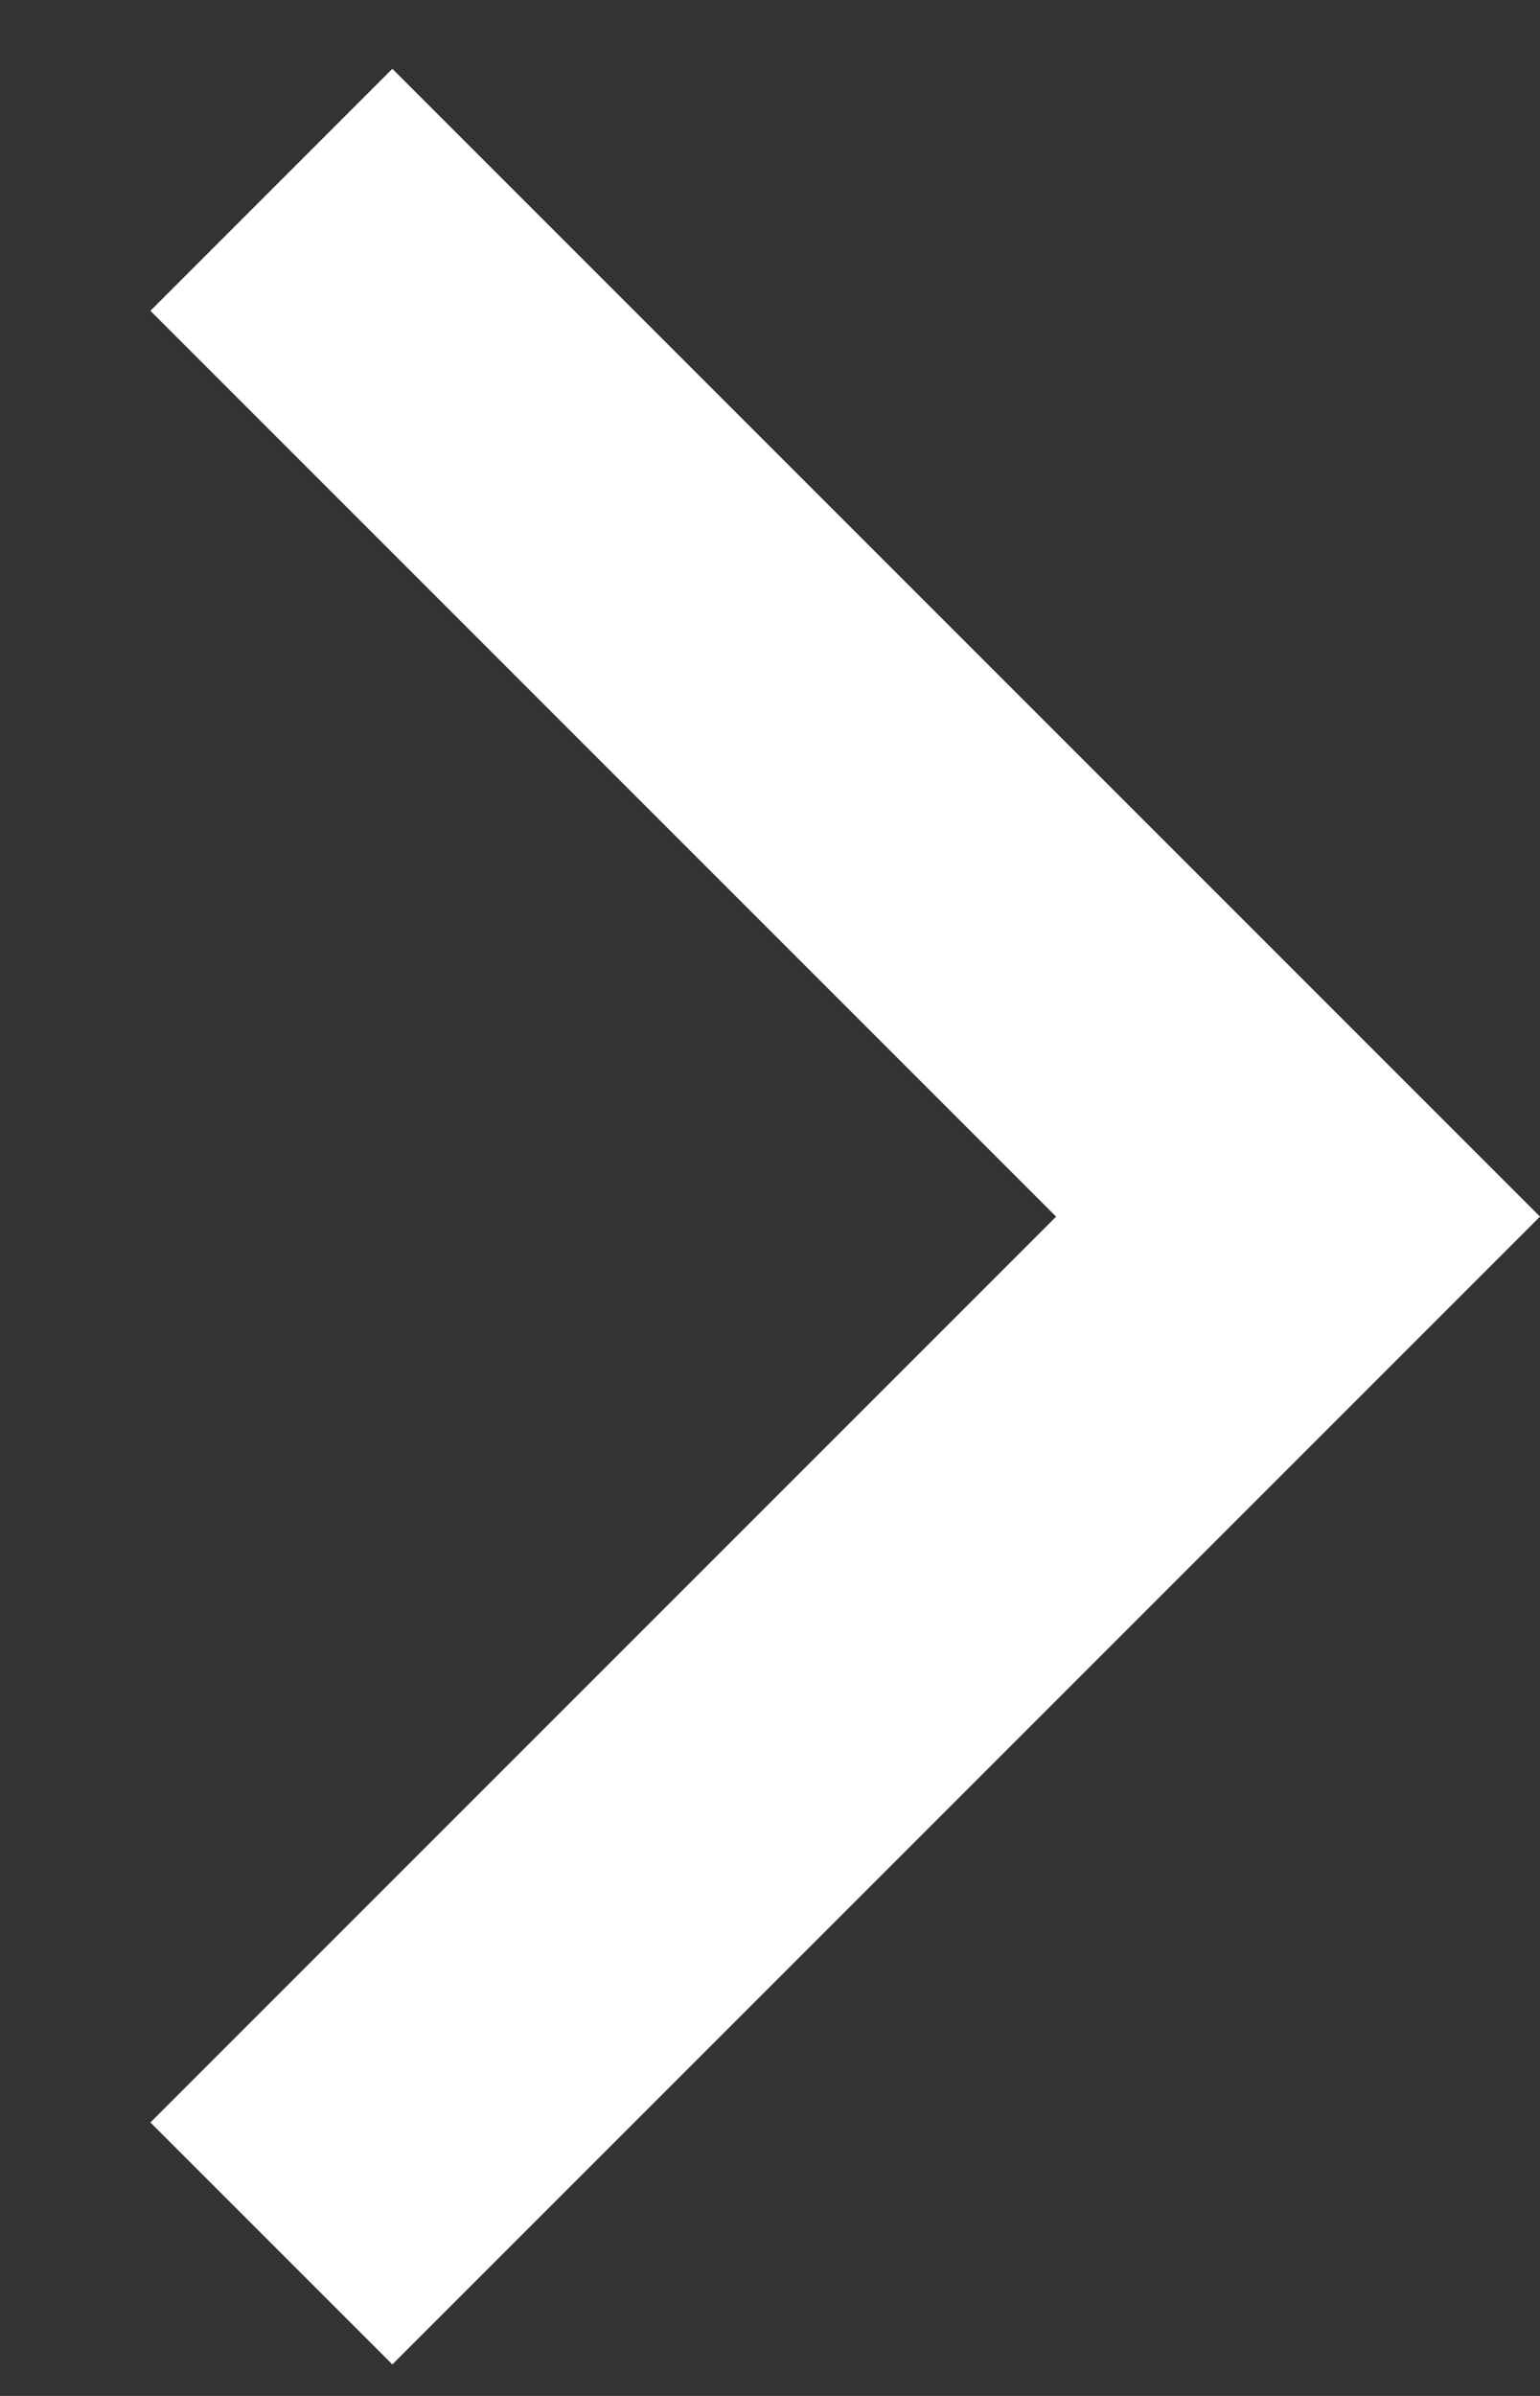 <svg width="9" height="14" viewBox="0 0 9 14" fill="none" xmlns="http://www.w3.org/2000/svg">
<rect x="0" y="0" width="9" height="14" fill="#333333" stroke="none"/>
<path d="M2.293 0.402L9 7.109L2.293 13.816L0.879 12.402L6.172 7.109L0.879 1.816L2.293 0.402Z" fill="white"/>
</svg>
